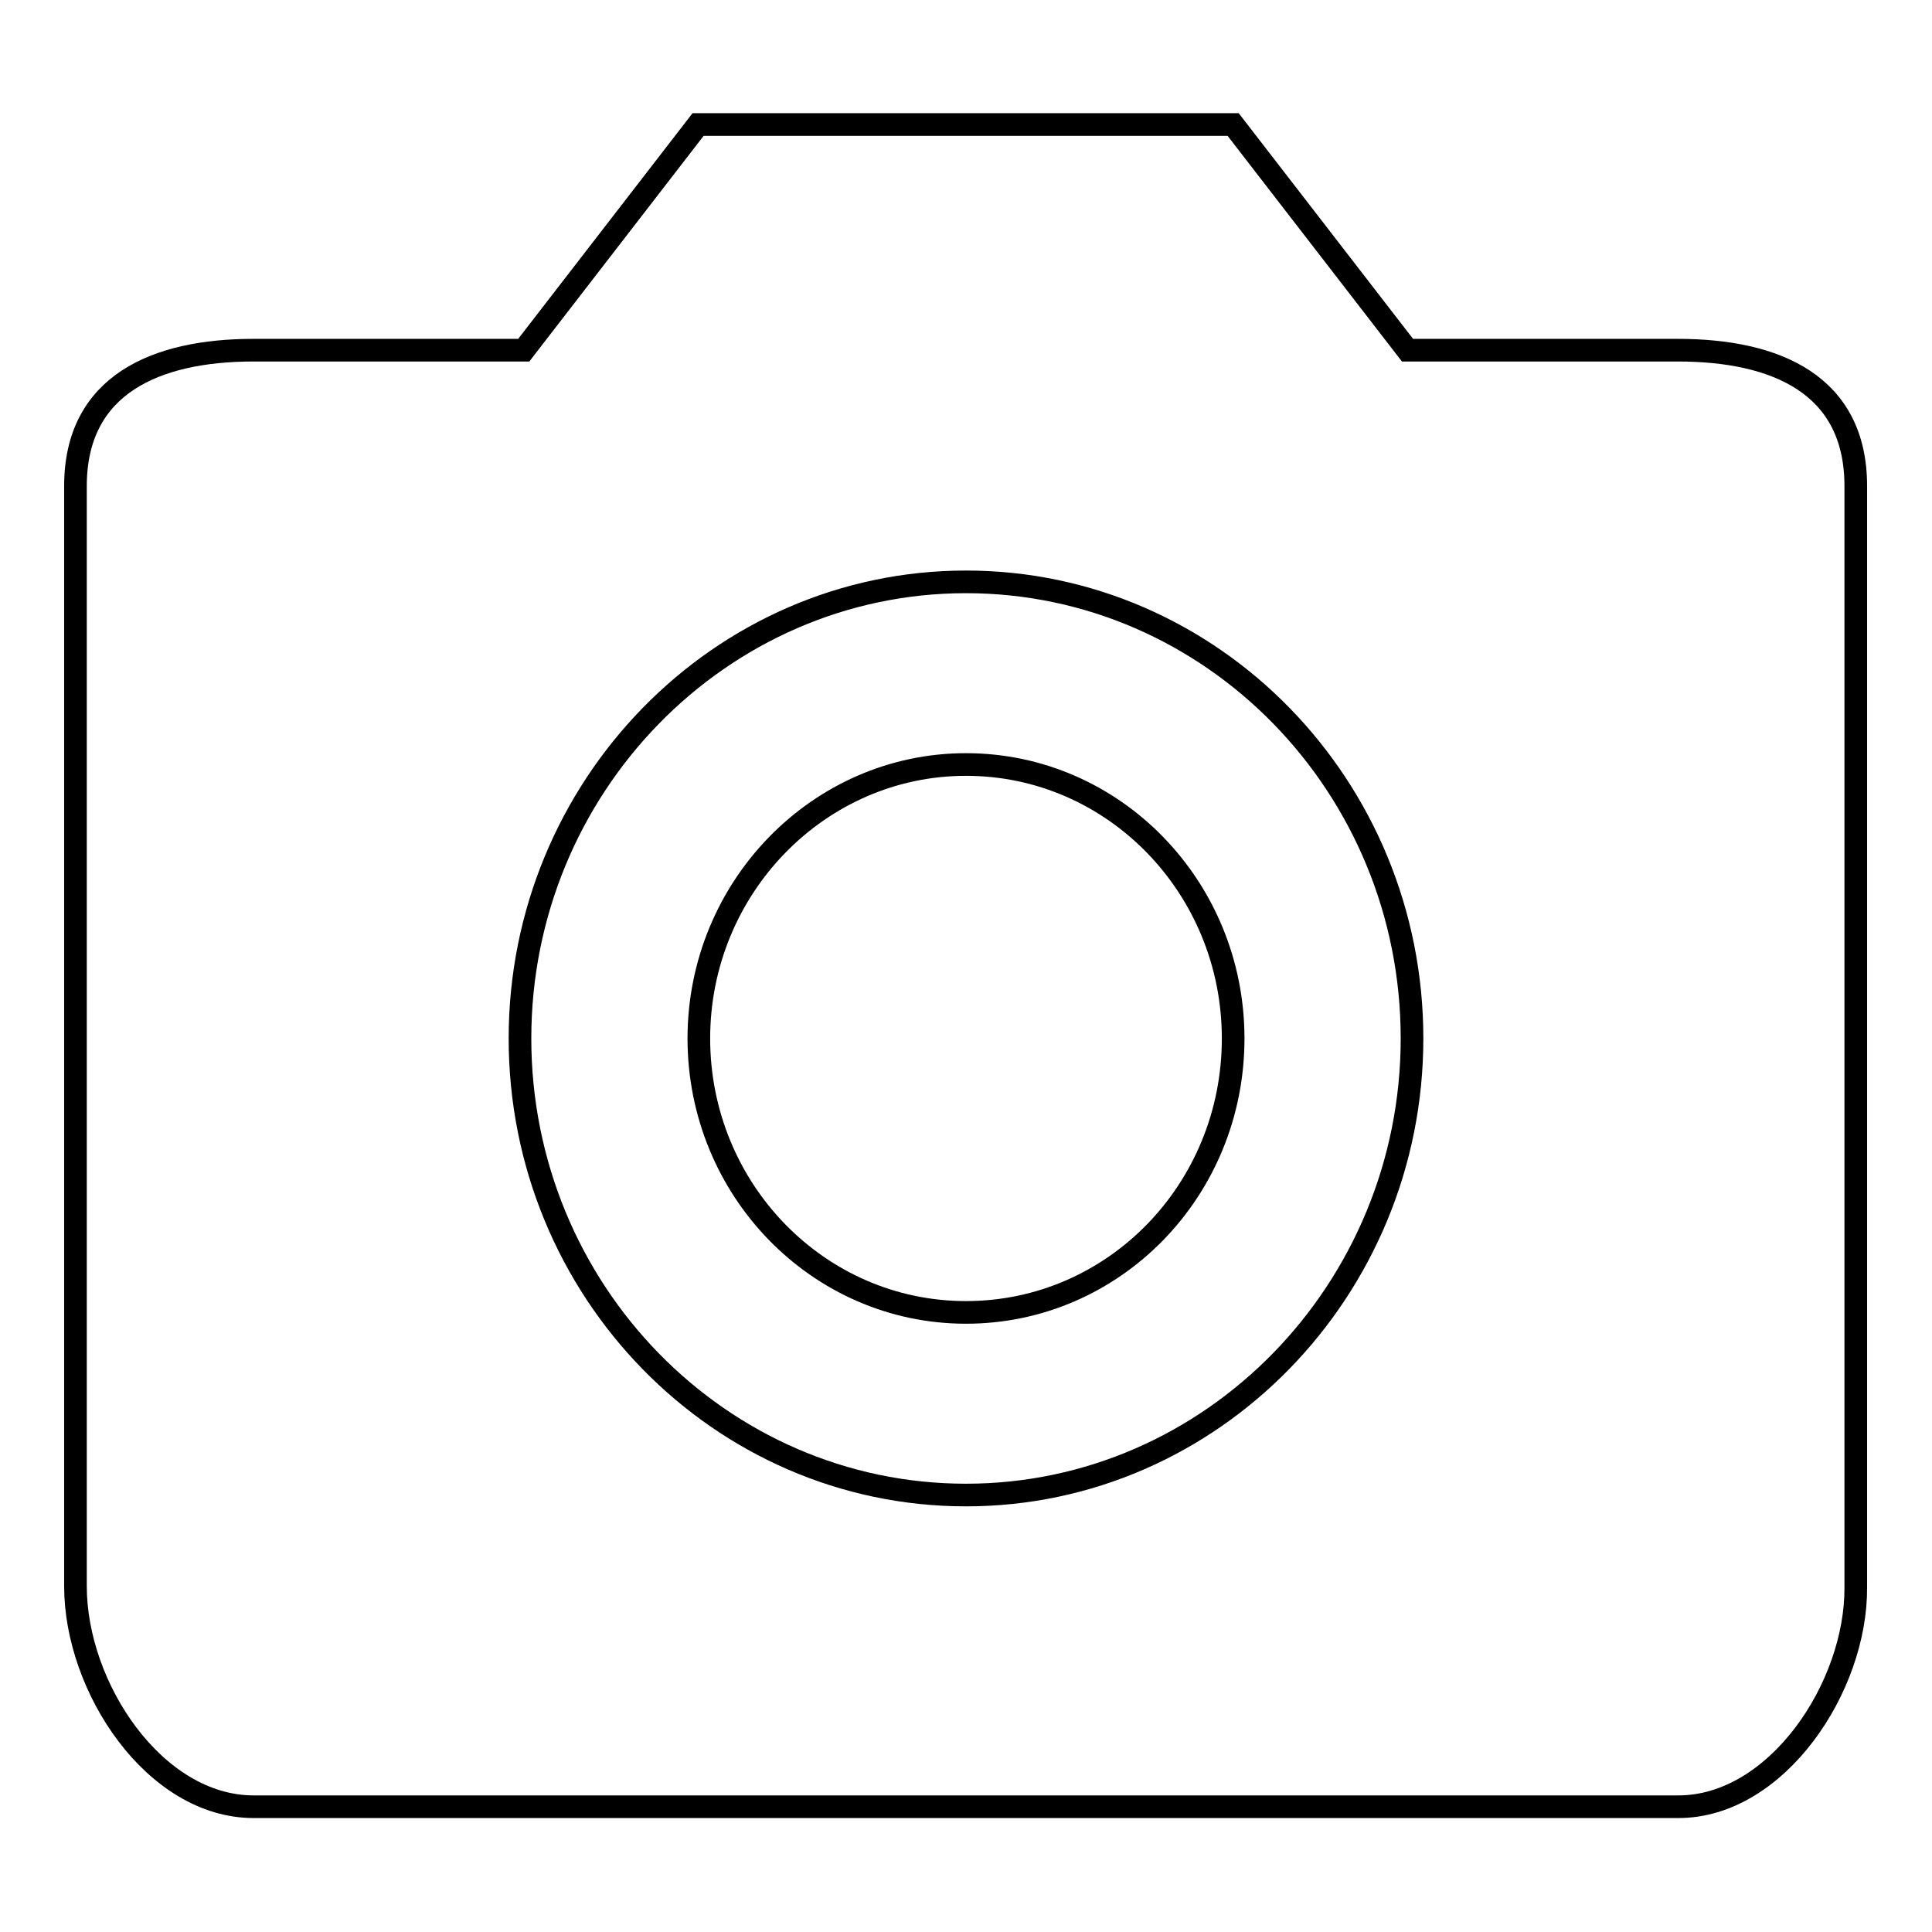 <?xml version="1.0" encoding="utf-8"?>
<!-- Svg Vector Icons : http://www.onlinewebfonts.com/icon -->
<!DOCTYPE svg PUBLIC "-//W3C//DTD SVG 1.1//EN" "http://www.w3.org/Graphics/SVG/1.1/DTD/svg11.dtd">
<svg version="1.1" xmlns="http://www.w3.org/2000/svg" xmlns:xlink="http://www.w3.org/1999/xlink" x="0px" y="0px" viewBox="0 0 256 256" enable-background="new 0 0 256 256" xml:space="preserve">
<g><g><path stroke-width="3" fill-opacity="0" stroke="#000000"  d="M222.4,239.4H33.6c-13.1,0-23.6-15.8-23.6-29.2V64.4c0-13.4,10.6-18,23.6-18h35.8l23.1-29.9h70.9l23.1,29.9h35.8c13.1,0,23.6,4.6,23.6,18v145.9C246,223.6,235.4,239.4,222.4,239.4z M128,77.1c-32.6,0-59.1,27.2-59.1,60.5c0,33.4,26.5,60.5,59.1,60.5s59.1-27.2,59.1-60.5C187.1,104.2,160.6,77.1,128,77.1z M128,173.9c-19.6,0-35.4-16.3-35.4-36.3c0-20,15.9-36.3,35.4-36.3c19.6,0,35.4,16.3,35.4,36.3C163.4,157.7,147.6,173.9,128,173.9z"/></g></g>
</svg>